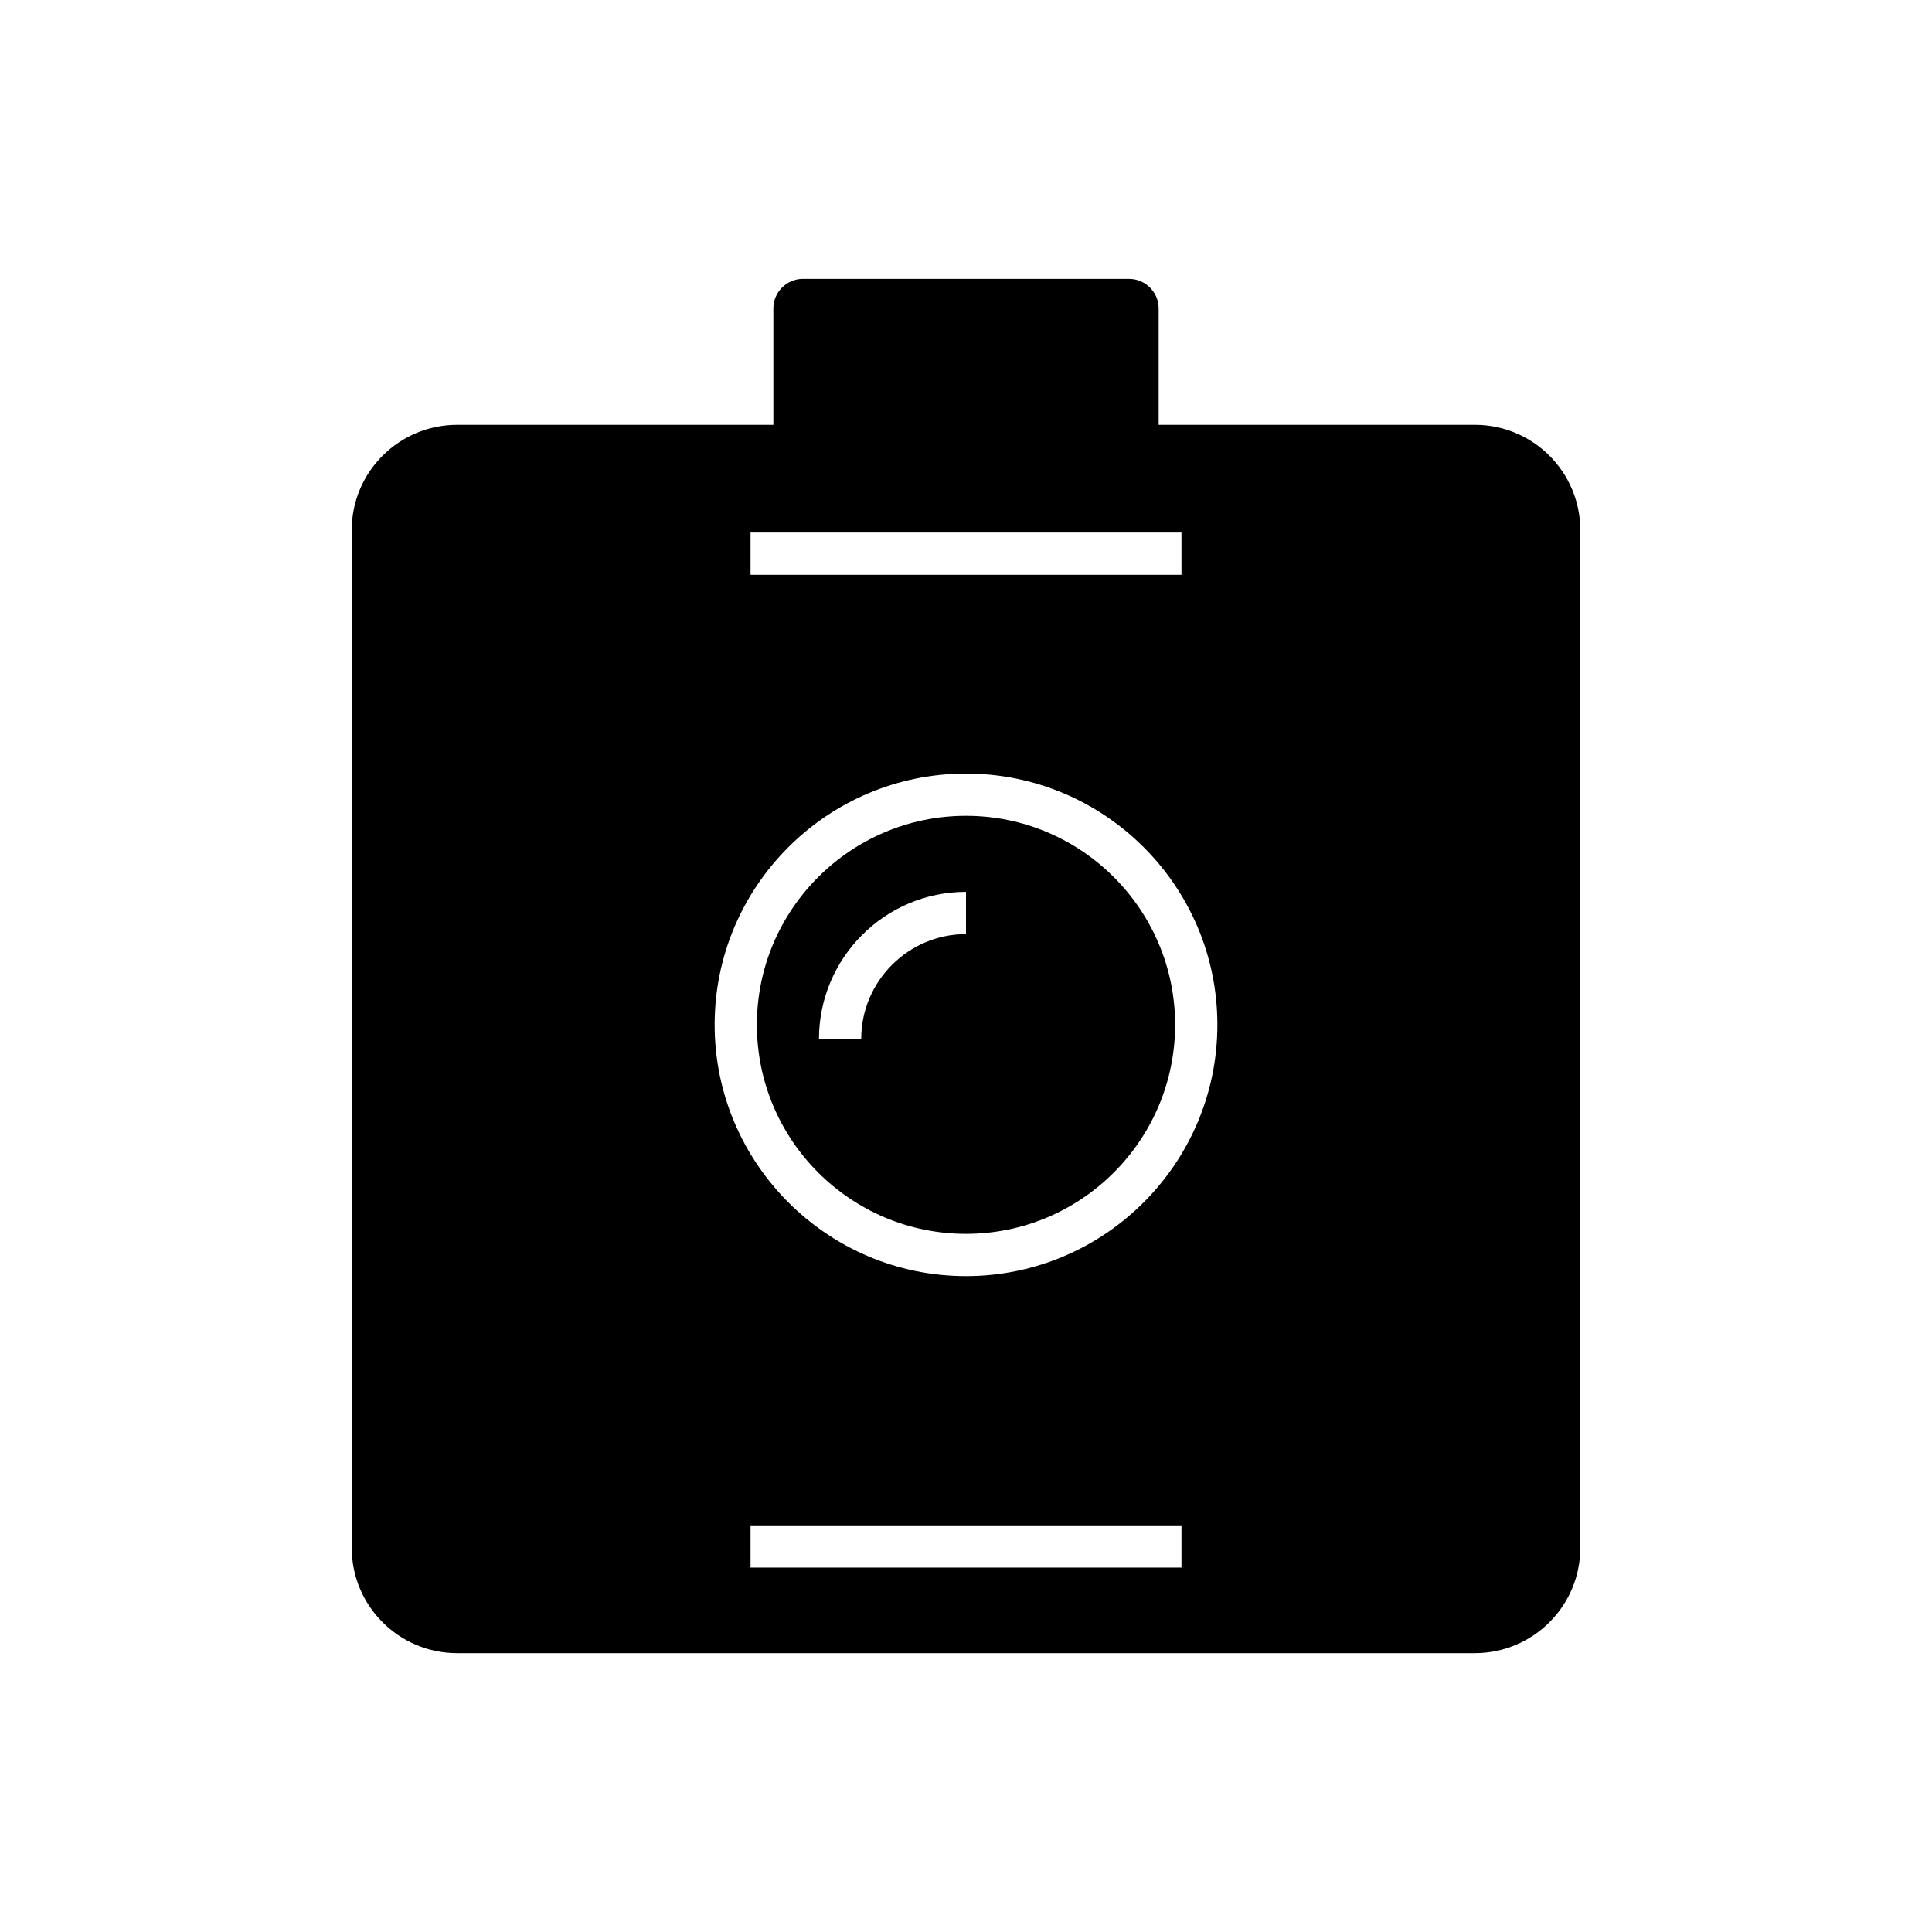 <?xml version="1.0" encoding="UTF-8"?>
<!-- Uploaded to: SVG Repo, www.svgrepo.com, Generator: SVG Repo Mixer Tools -->
<svg fill="#000000" width="800px" height="800px" version="1.1" viewBox="144 144 512 512" xmlns="http://www.w3.org/2000/svg">
 <g>
  <path d="m562.79 554.22v-269.76c0-15.395-12.539-27.879-27.934-27.879l-83.801 0.004v-30.844c0-4.309-3.527-7.836-7.836-7.836l-86.434-0.004c-4.309 0-7.836 3.527-7.836 7.836v30.844l-83.801 0.004c-15.395 0-27.934 12.484-27.934 27.879v269.76c0 15.395 12.539 27.879 27.934 27.879h269.71c15.395-0.004 27.934-12.488 27.934-27.883zm-219.89-269.09h114.2v11.195h-114.2zm114.2 274.3h-114.2v-11.195h114.2zm-57.098-77.25c-36.723 0-66.613-29.895-66.613-66.613-0.004-36.723 29.891-66.562 66.613-66.562s66.613 29.836 66.613 66.559-29.895 66.617-66.613 66.617z"/>
  <path d="m400 360.2c-30.562 0-55.418 24.855-55.418 55.363 0 30.566 24.855 55.418 55.418 55.418 30.566 0 55.418-24.855 55.418-55.418 0-30.512-24.855-55.363-55.418-55.363zm0 31.348c-15.281 0-27.766 12.484-27.766 27.766h-11.195c0-21.441 17.465-38.961 38.961-38.961z"/>
 </g>
</svg>